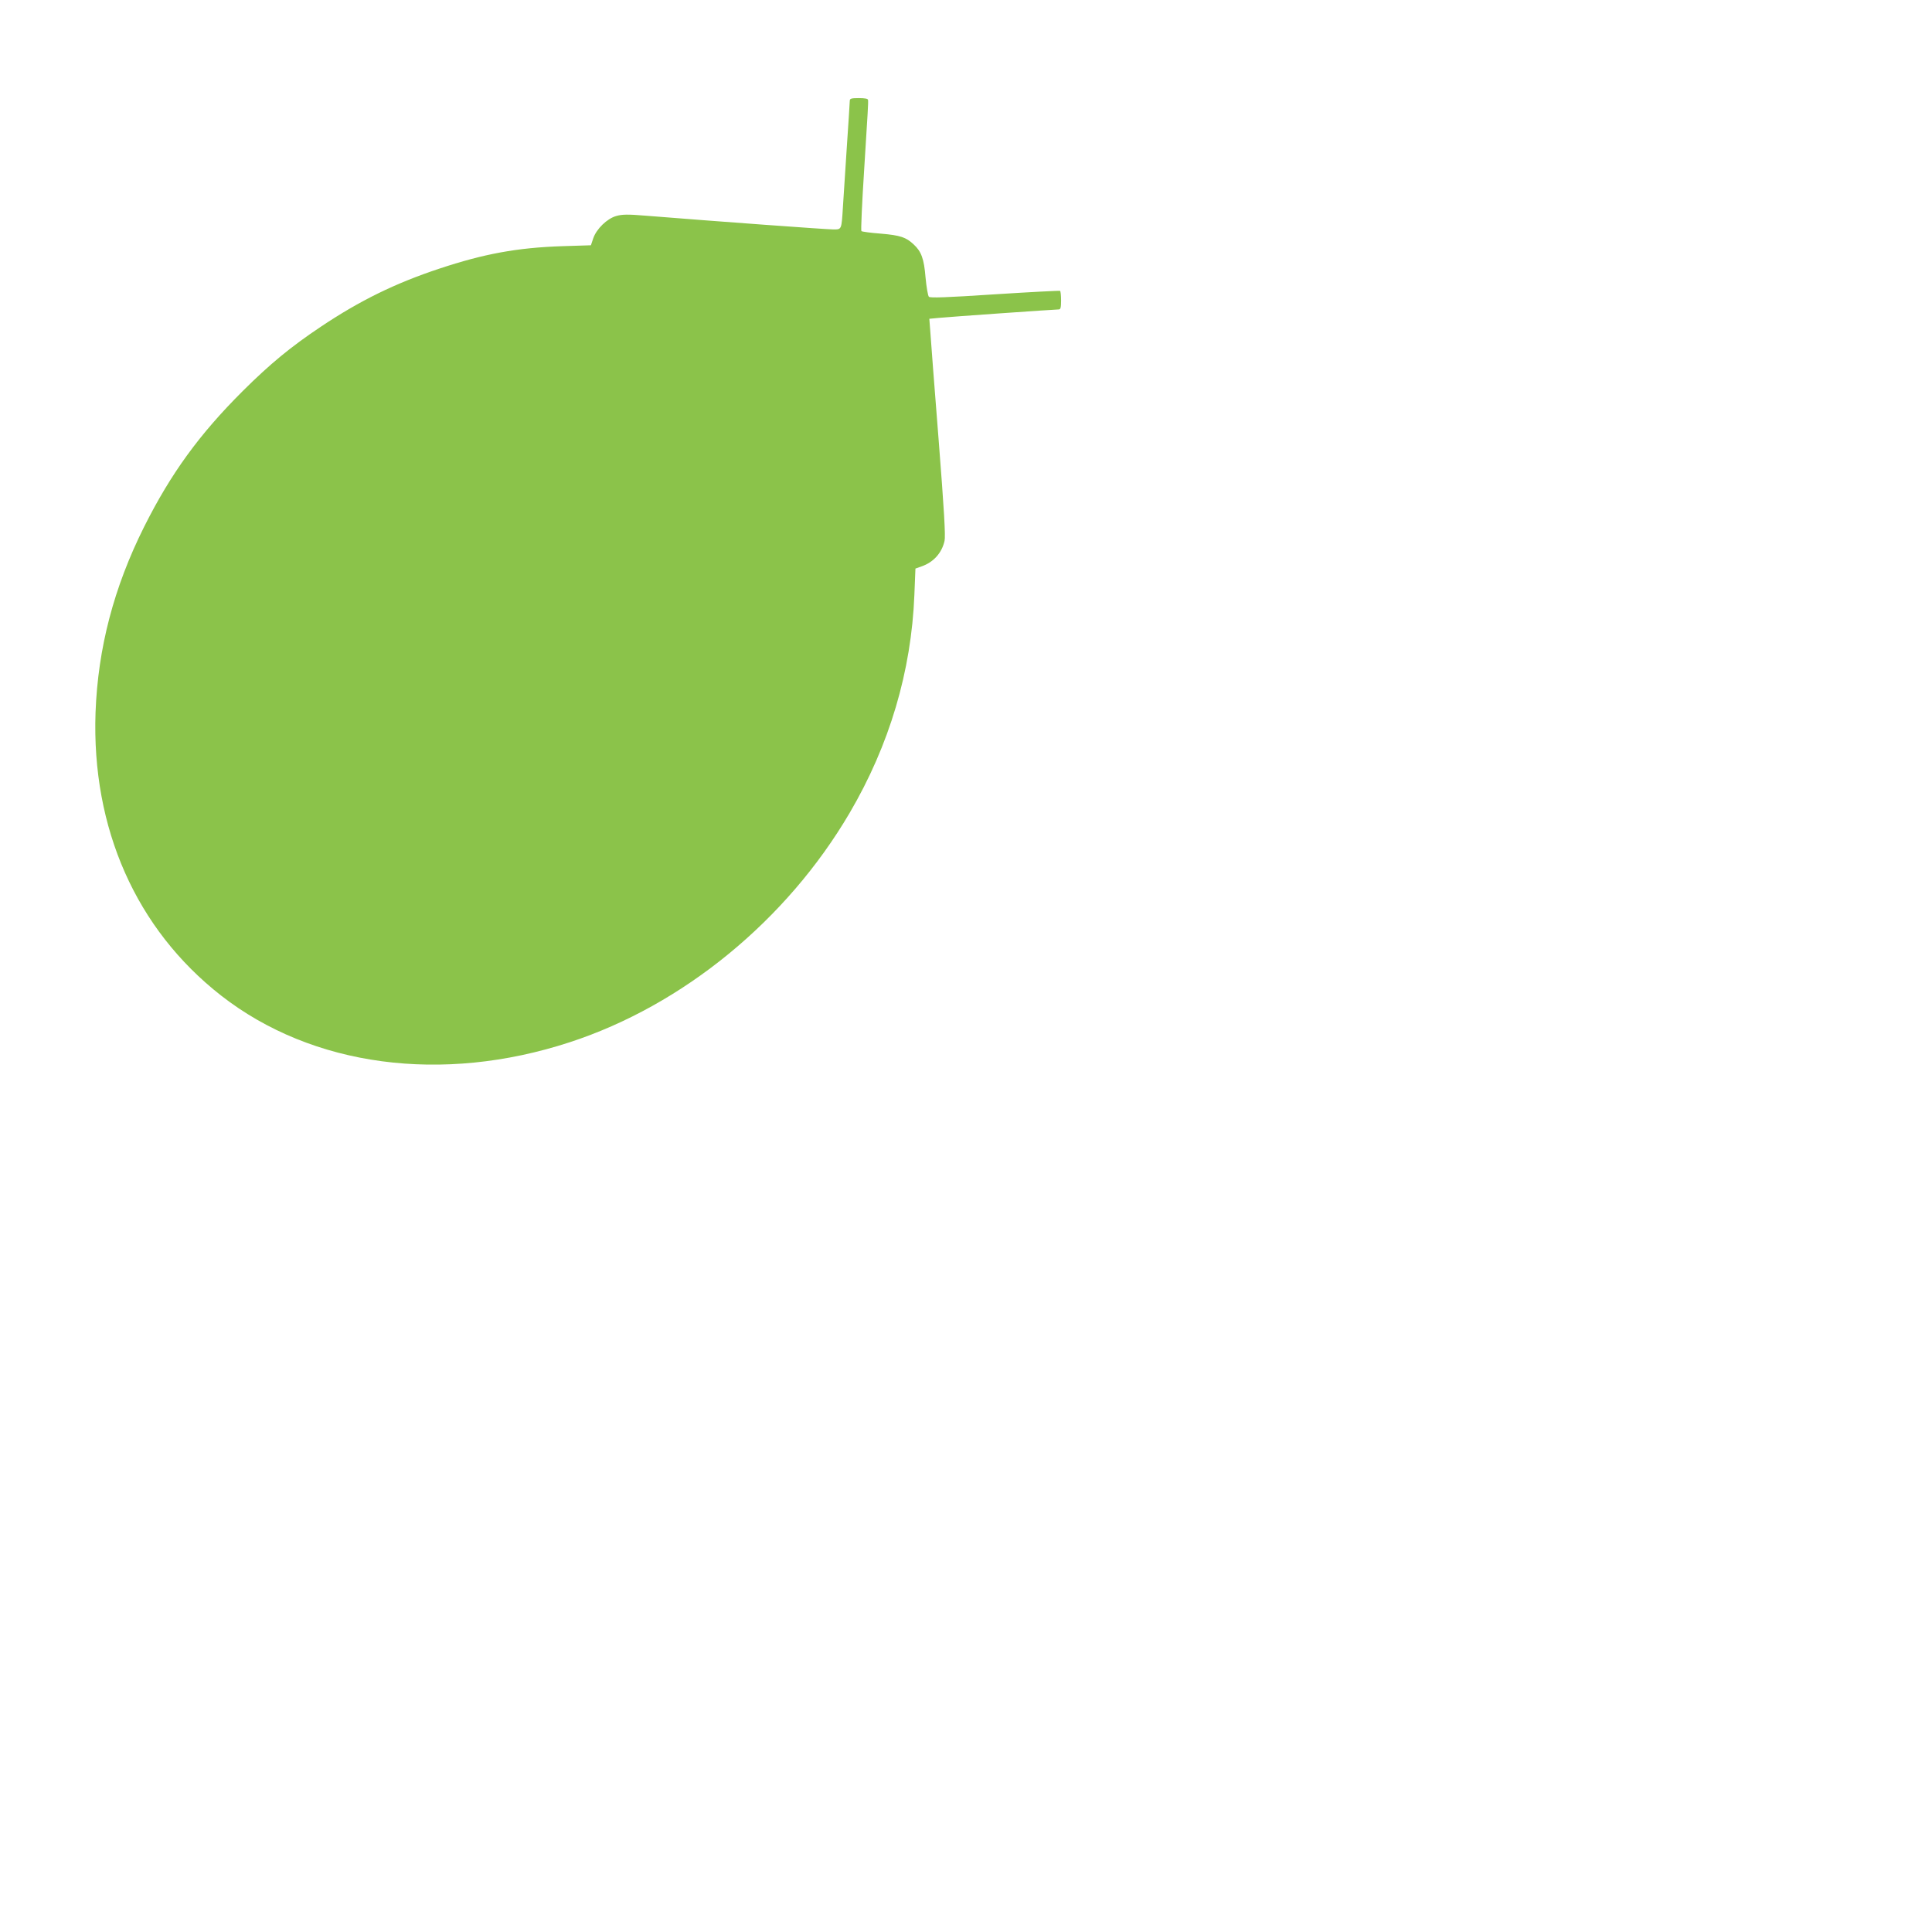 <?xml version="1.0" standalone="no"?>
<!DOCTYPE svg PUBLIC "-//W3C//DTD SVG 20010904//EN"
 "http://www.w3.org/TR/2001/REC-SVG-20010904/DTD/svg10.dtd">
<svg version="1.0" xmlns="http://www.w3.org/2000/svg"
 width="1280pt" height="1280pt" viewBox="0 0 1280 1280"
 preserveAspectRatio="xMidYMid meet">
<g transform="translate(0,1280) scale(0.1,-0.1)"
fill="#8bc34a" stroke="none">
<path d="M5630 12132 c0 -9 -9 -150 -20 -312 -11 -162 -22 -335 -25 -385 -10
-160 -8 -155 -65 -155 -42 0 -757 52 -1242 91 -120 10 -156 9 -195 -2 -61 -17
-132 -86 -153 -149 l-15 -45 -190 -6 c-300 -10 -520 -51 -815 -149 -292 -97
-525 -211 -785 -385 -199 -133 -337 -247 -516 -425 -289 -288 -477 -547 -654
-900 -201 -402 -306 -803 -322 -1230 -27 -768 269 -1436 832 -1876 604 -471
1464 -586 2310 -309 750 245 1437 808 1854 1519 264 450 409 939 429 1445 l7
174 39 14 c80 27 136 89 154 170 7 31 -3 205 -39 665 -27 343 -52 664 -55 715
l-7 91 64 6 c69 7 770 56 794 56 12 0 15 14 15 59 0 33 -3 62 -7 64 -5 2 -199
-8 -433 -23 -320 -21 -428 -25 -436 -16 -6 6 -16 63 -22 127 -10 125 -28 173
-79 220 -50 47 -88 60 -216 71 -67 5 -126 13 -130 17 -4 4 4 185 18 402 25
399 28 444 26 467 -1 8 -20 12 -61 12 -50 0 -60 -3 -60 -18z"/>
</g>
</svg>
